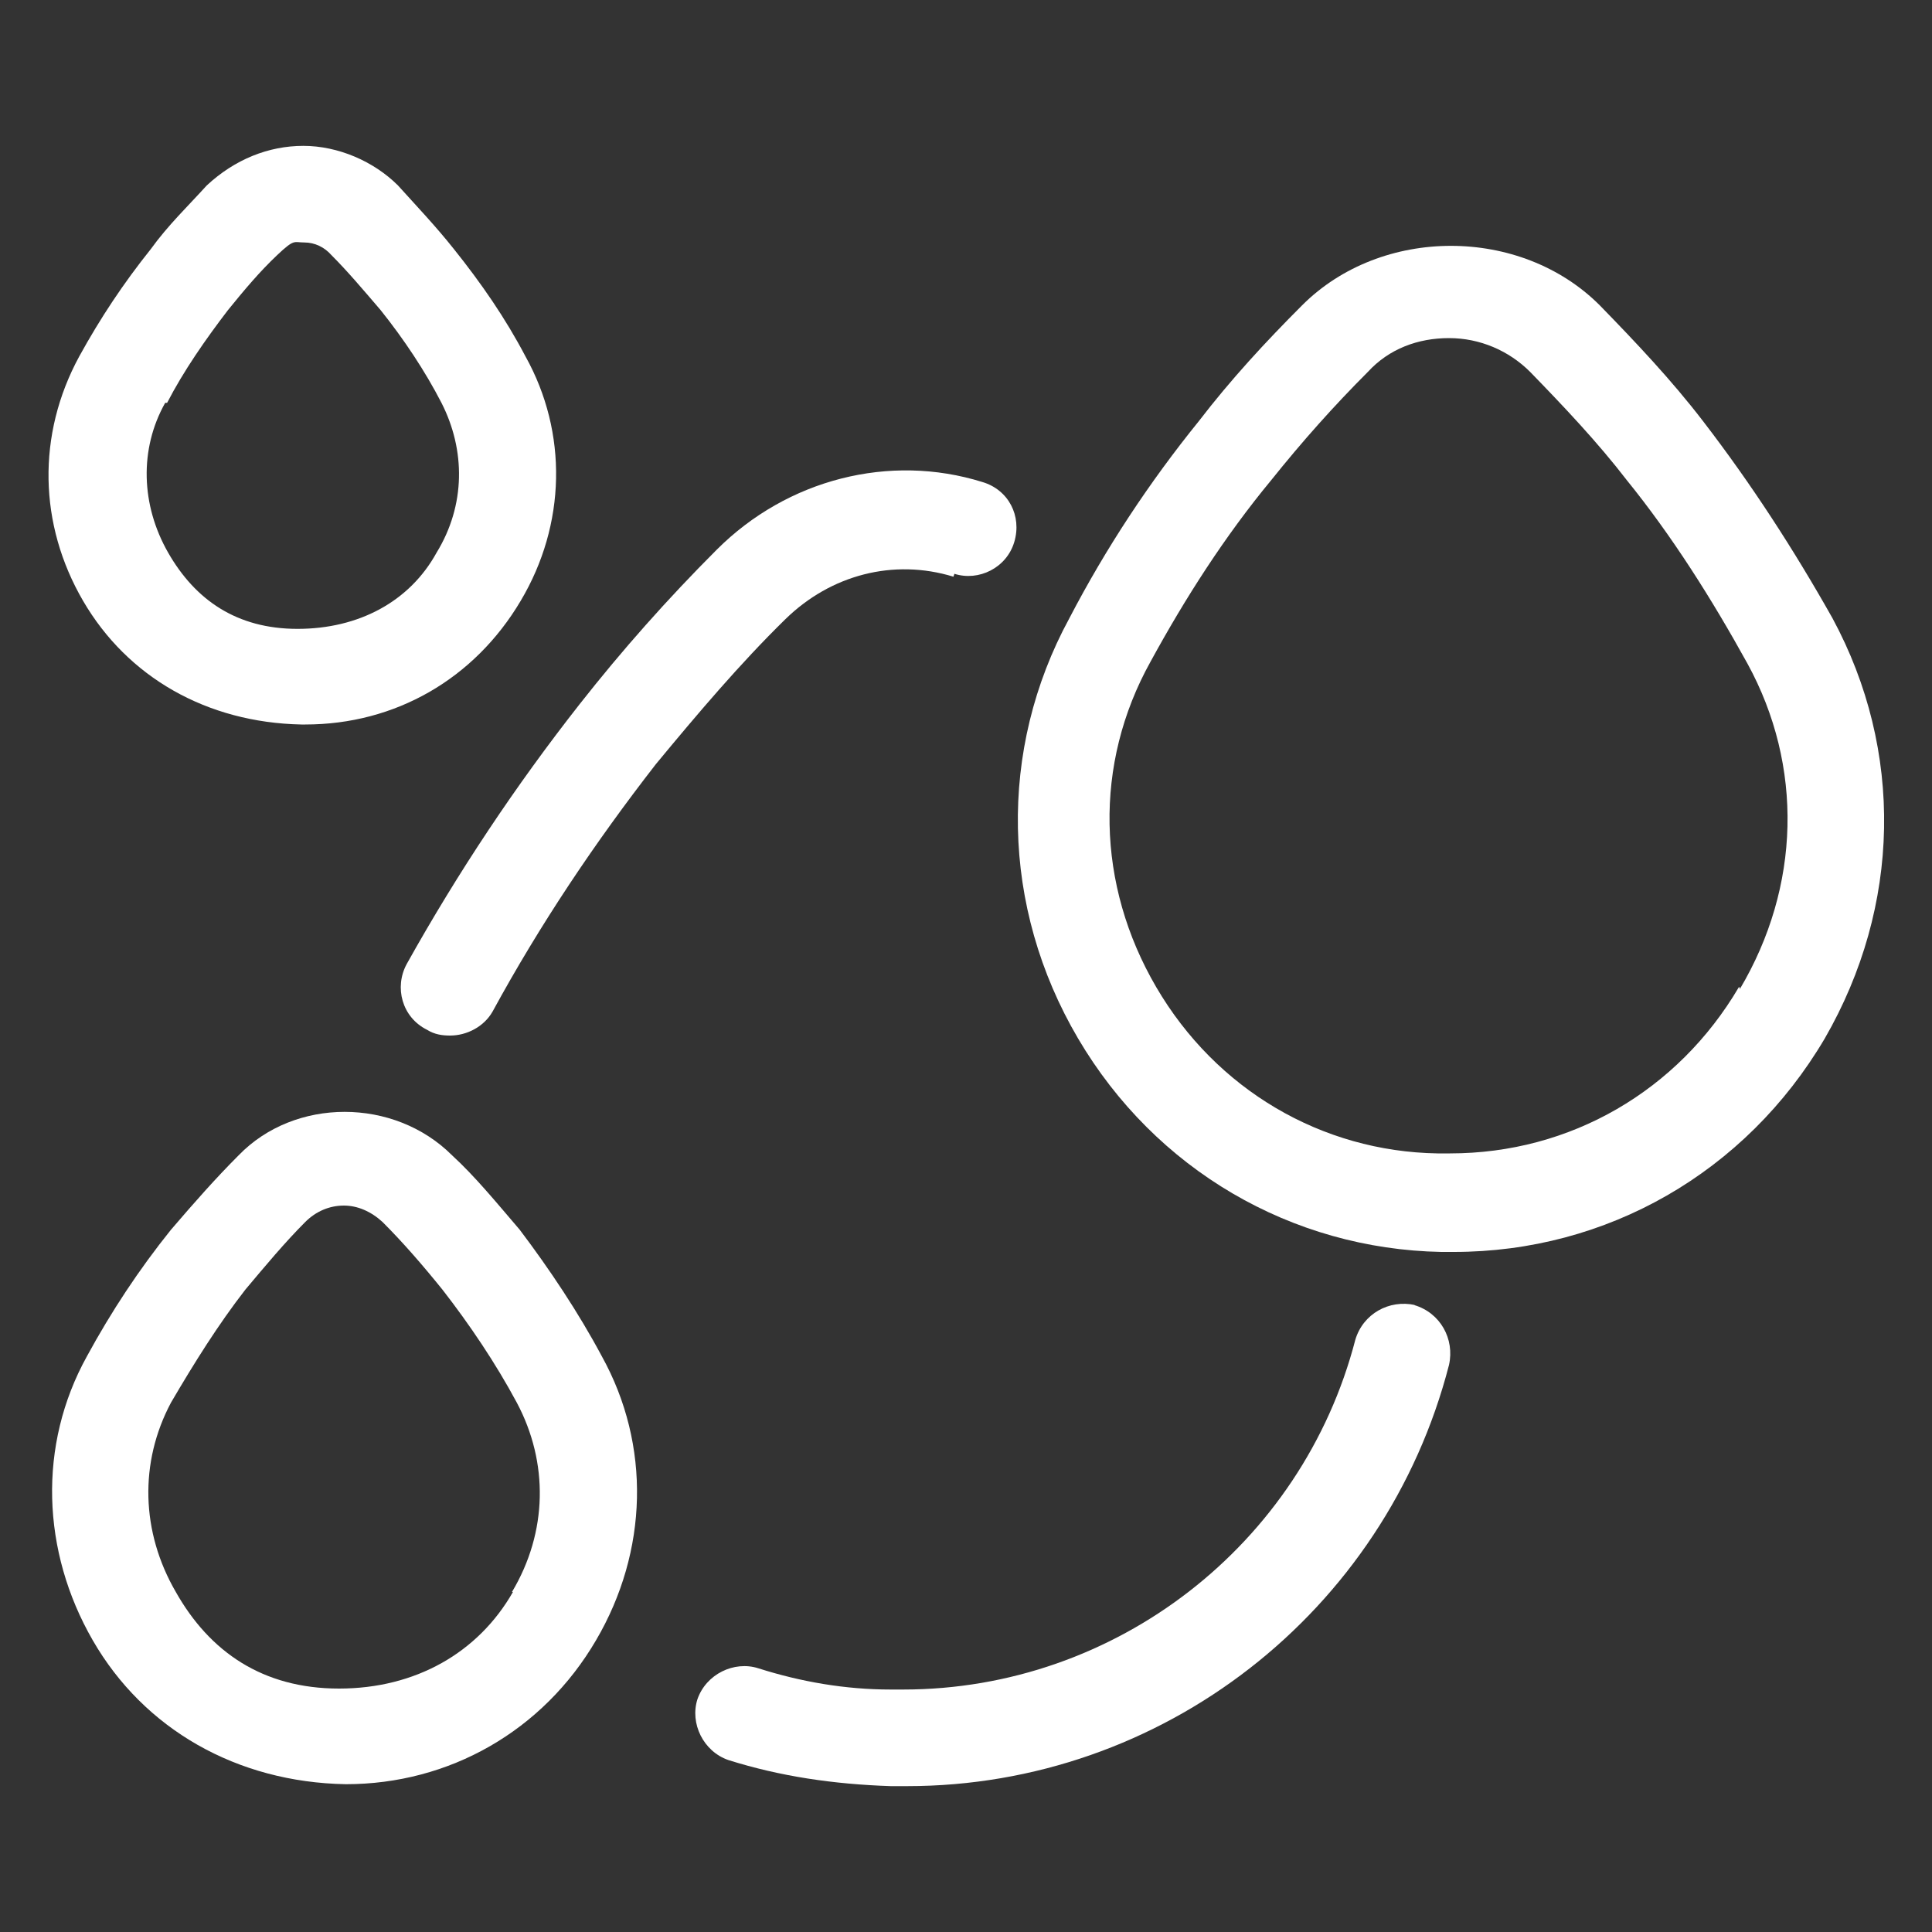<?xml version="1.0" encoding="utf-8"?> <svg xmlns="http://www.w3.org/2000/svg" xmlns:xlink="http://www.w3.org/1999/xlink" version="1.1" id="dew" x="0px" y="0px" viewBox="0 0 200 200" style="enable-background:new 0 0 200 200;" xml:space="preserve"><rect x="0" y="0" width="200" height="200" fill="#333333" stroke="none"/> <style type="text/css"> .st0{fill:#FFFFFF;} </style> <g> <path class="st0" d="M146.5,135.1c-2.7-0.6-5.4,0.9-6.2,3.6c-5.5,21.2-24.8,36.2-46.8,36.2h-1.3c-4.7,0-9.3-0.8-13.7-2.2 c-2.5-0.8-5.4,0.6-6.3,3.2c-0.8,2.5,0.6,5.4,3.2,6.3c5.4,1.7,10.9,2.5,16.8,2.7h1.7c26.4,0,49.5-18,56.1-43.6 c0.6-2.7-0.9-5.4-3.6-6.2l0,0H146.5z"></path> <path class="st0" d="M98.8,59.4c2.5,0.8,5.4-0.6,6.2-3.3c0.8-2.7-0.6-5.4-3.3-6.2c-9.6-3-20.2-0.3-27.5,7 c-5.1,5.1-9.8,10.4-14.2,16c-6.6,8.4-12.6,17.4-17.9,26.9c-1.3,2.4-0.5,5.5,2.1,6.8c0.8,0.5,1.6,0.6,2.4,0.6c1.7,0,3.5-0.9,4.4-2.5 c4.9-9,10.6-17.5,16.9-25.6c4.3-5.2,8.7-10.4,13.4-15c4.7-4.6,11.2-6.3,17.4-4.4l0,0L98.8,59.4z"></path> <path class="st0" d="M189.7,64c-4-7.1-8.4-13.9-13.4-20.4c-3.3-4.3-7-8.2-10.7-12c-8.2-8.2-22.6-8.2-30.8,0 c-3.8,3.8-7.4,7.7-10.7,12c-5.1,6.3-9.6,13.1-13.4,20.4c-7.4,13.6-7.1,29.9,0.9,43.5s22.1,21.8,37.6,22.1h1.3 c15.8,0,30.2-8.2,38.4-22.1C196.8,93.8,197.1,77.7,189.7,64L189.7,64z M180,102.2c-6.3,10.7-17.4,17.2-29.9,17.2h-1.3 c-12-0.2-22.9-6.6-29.1-17.2s-6.5-23.1-0.6-33.7c3.6-6.6,7.7-13,12.5-18.8c3.2-4,6.5-7.7,10-11.2c2.2-2.4,5.2-3.5,8.4-3.5 s6.2,1.3,8.4,3.5c3.5,3.6,7,7.3,10,11.2c4.7,5.8,8.8,12.3,12.5,19c5.8,10.6,5.5,23.1-0.8,33.7l0,0V102.2z"></path> <path class="st0" d="M53.8,127.3c-2.4-2.8-4.6-5.5-7-7.7c-6-6-16.3-6-22.1,0c-2.4,2.4-4.6,4.9-7,7.7c-3.3,4.1-6.2,8.5-8.7,13.1 c-5.1,9.2-4.7,20.2,0.6,29.4s14.9,14.7,26.2,14.9c10.7,0,20.4-5.5,25.9-14.9c5.4-9.2,5.7-20.2,0.6-29.4 C59.9,135.9,56.9,131.4,53.8,127.3C53.8,127.3,53.8,127.3,53.8,127.3z M53.1,164.8c-3.6,6.3-10.1,10-18,10s-13.4-3.8-16.9-10 c-3.6-6.2-3.8-13.4-0.5-19.6c2.4-4.1,4.9-8.1,7.7-11.7c2.1-2.5,4.1-4.9,6.2-7c1.1-1.1,2.5-1.7,4-1.7c1.4,0,2.8,0.6,4,1.7l0,0 c2.1,2.1,4.1,4.4,6.2,7c2.8,3.6,5.5,7.6,7.7,11.7c3.3,6.2,3.2,13.4-0.5,19.6H53.1z"></path> <path class="st0" d="M31.6,75c9.3,0,17.5-4.7,22.3-12.8c4.7-7.9,4.9-17.4,0.5-25.3c-2.1-4-4.6-7.6-7.4-11.1c-1.9-2.4-4-4.6-5.8-6.6 c-2.5-2.5-6.2-4.1-9.8-4.1l0,0c-3.6,0-7.1,1.4-10,4.1c-1.9,2.1-4,4.1-5.8,6.6c-2.8,3.5-5.2,7.1-7.4,11.1C3.8,45,4,54.3,8.6,62.2 c4.6,7.9,12.8,12.6,22.6,12.8l0,0H31.6z M17.3,41.7c1.7-3.3,4-6.6,6.3-9.6c1.7-2.1,3.3-4,5.1-5.7s1.7-1.3,2.8-1.3 c1.1,0,2.1,0.5,2.8,1.3l0,0c1.7,1.7,3.3,3.6,5.1,5.7c2.4,3,4.6,6.3,6.3,9.6c2.5,4.9,2.5,10.6-0.5,15.5c-2.8,5.1-8.1,7.9-14.4,7.9 s-10.6-3-13.4-7.9s-3-10.7-0.3-15.5l0,0L17.3,41.7z"></path> </g> </svg> 